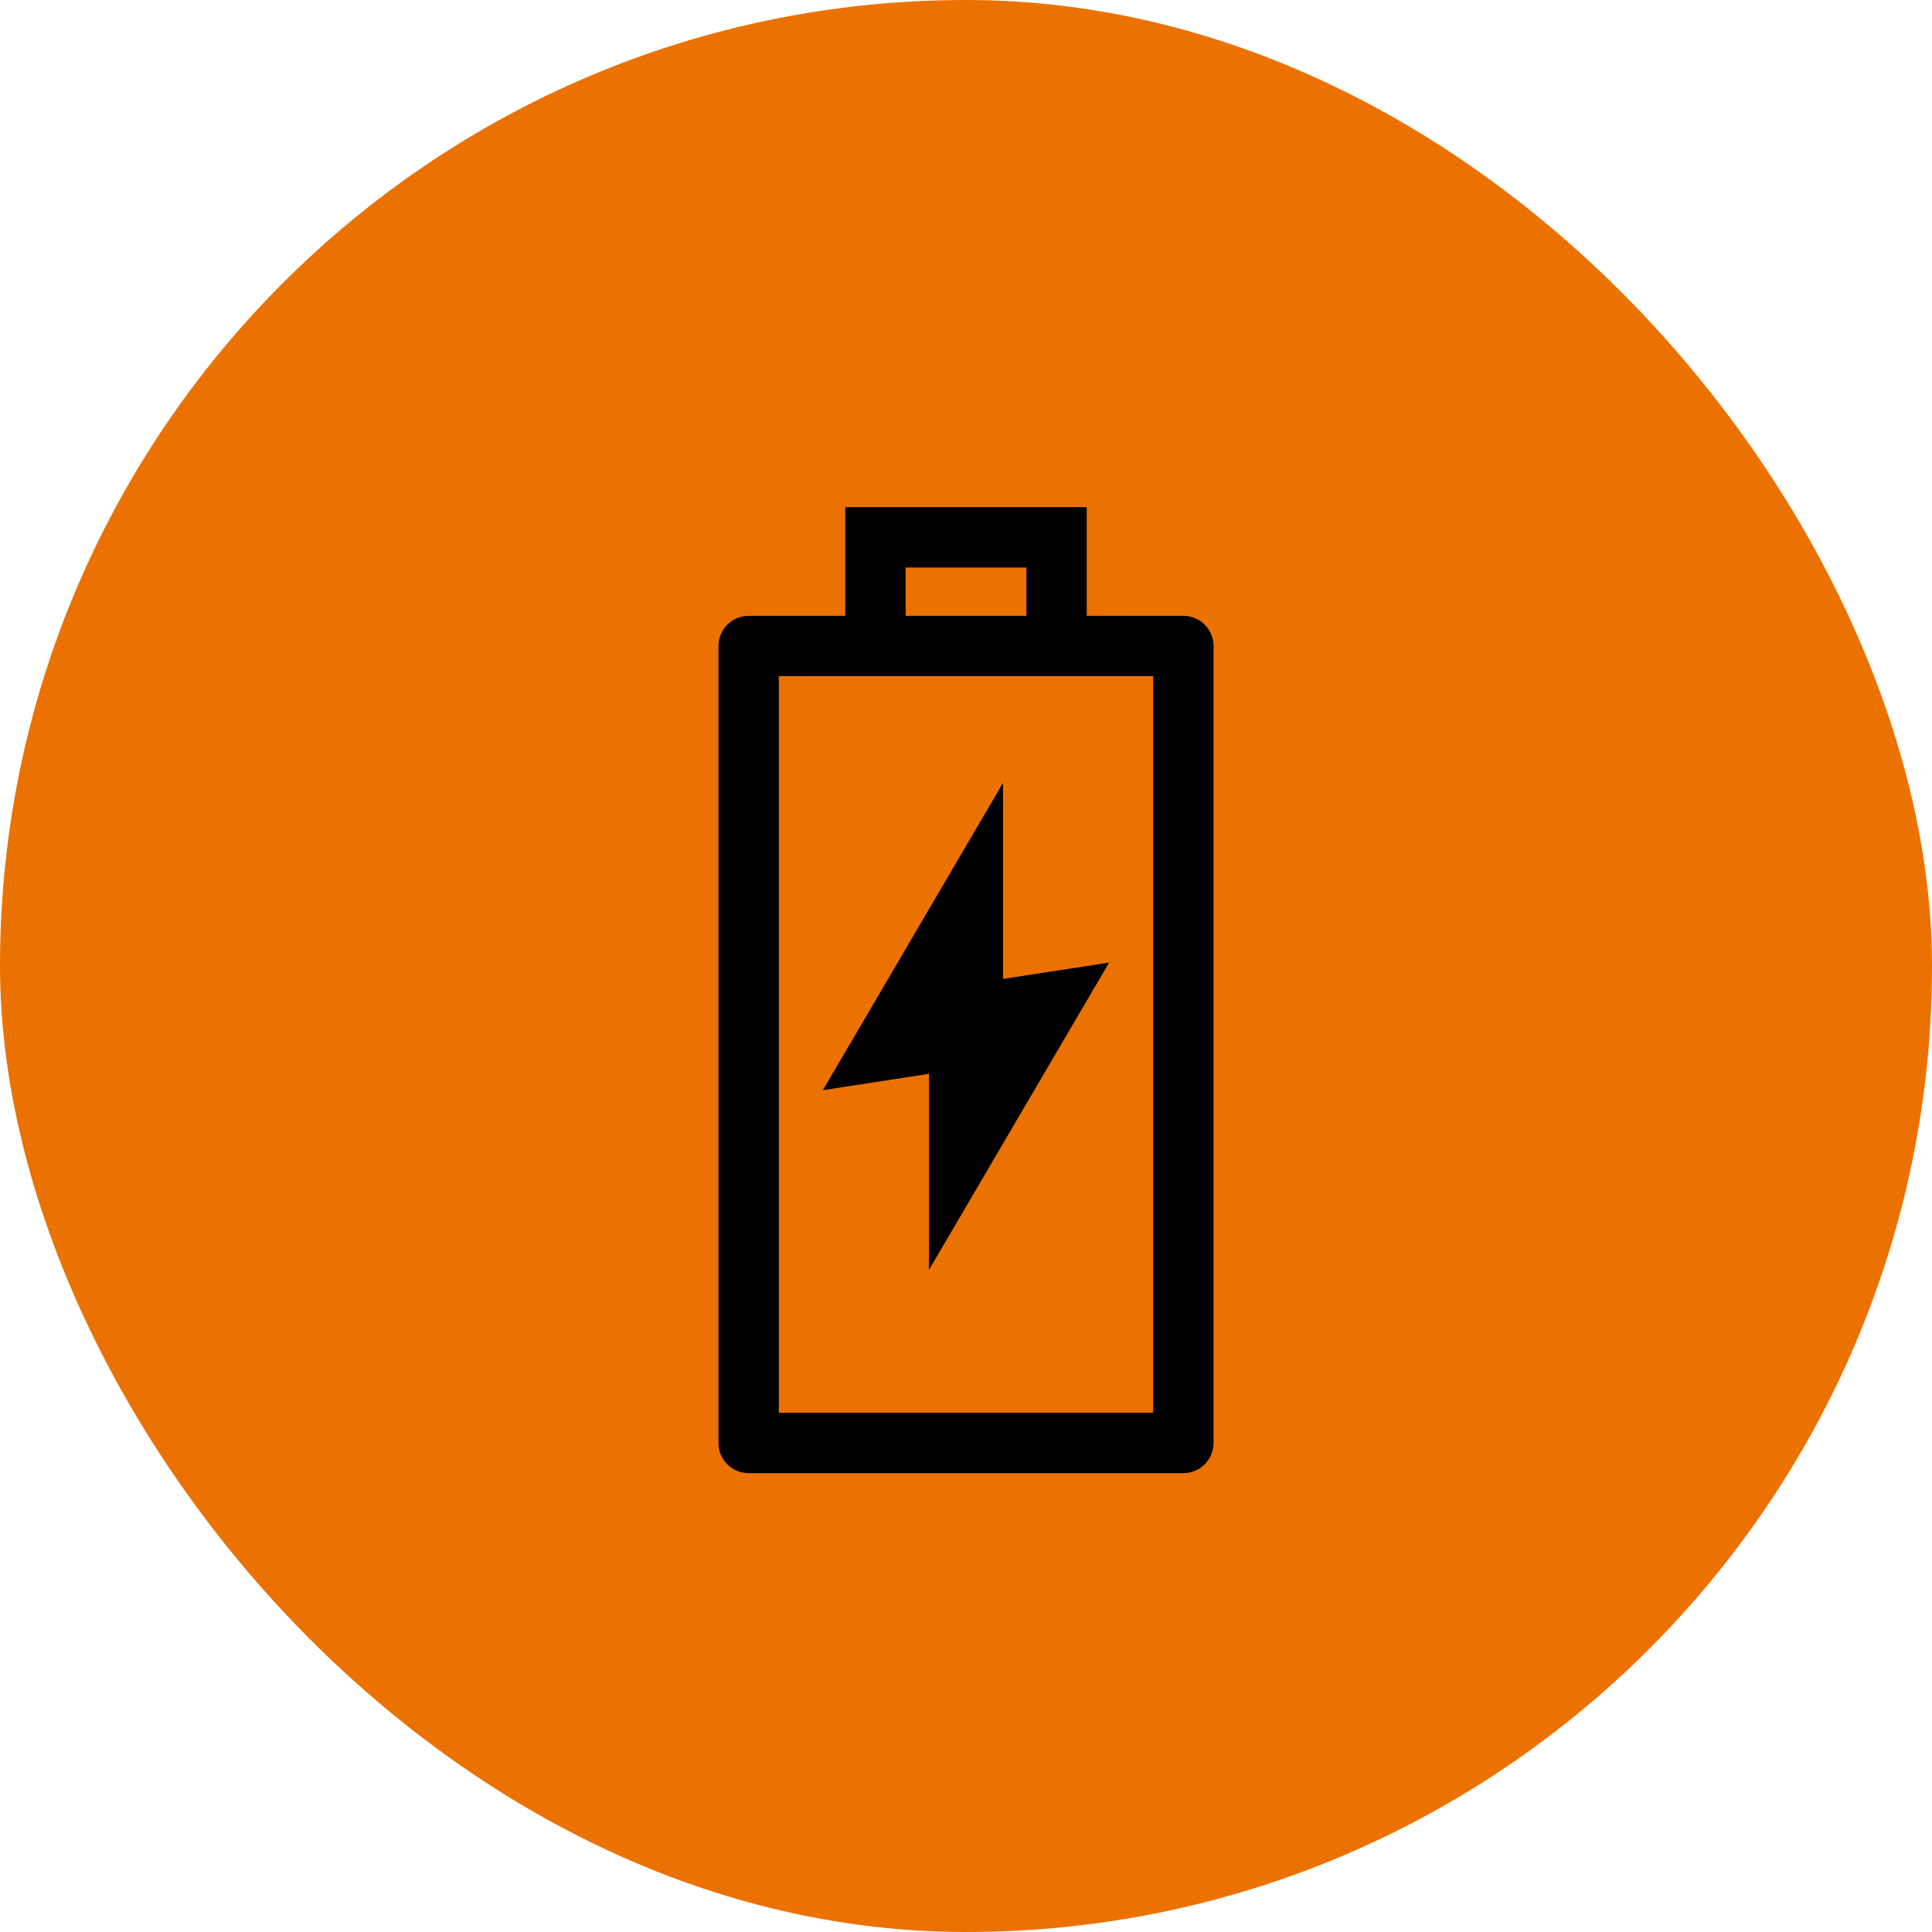 <svg xmlns="http://www.w3.org/2000/svg" fill="none" viewBox="0 0 80 80" height="80" width="80">
<rect fill="#EB7201" rx="40" height="80" width="80"></rect>
<path fill="black" d="M45 21V25.5H49C49.69 25.5 50.25 26.06 50.25 26.75V59.75C50.25 60.44 49.69 61 49 61H31C30.31 61 29.75 60.44 29.75 59.75V26.75C29.75 26.06 30.31 25.5 31 25.5H35V21H45ZM47.75 58.5V28H32.25V58.5H47.75ZM41.533 32.417V40.534L45.926 39.859L38.467 52.583V44.466L34.074 45.141L41.533 32.417ZM42.5 23.5H37.5V25.5H42.5V23.5Z" clip-rule="evenodd" fill-rule="evenodd"></path>
</svg>
